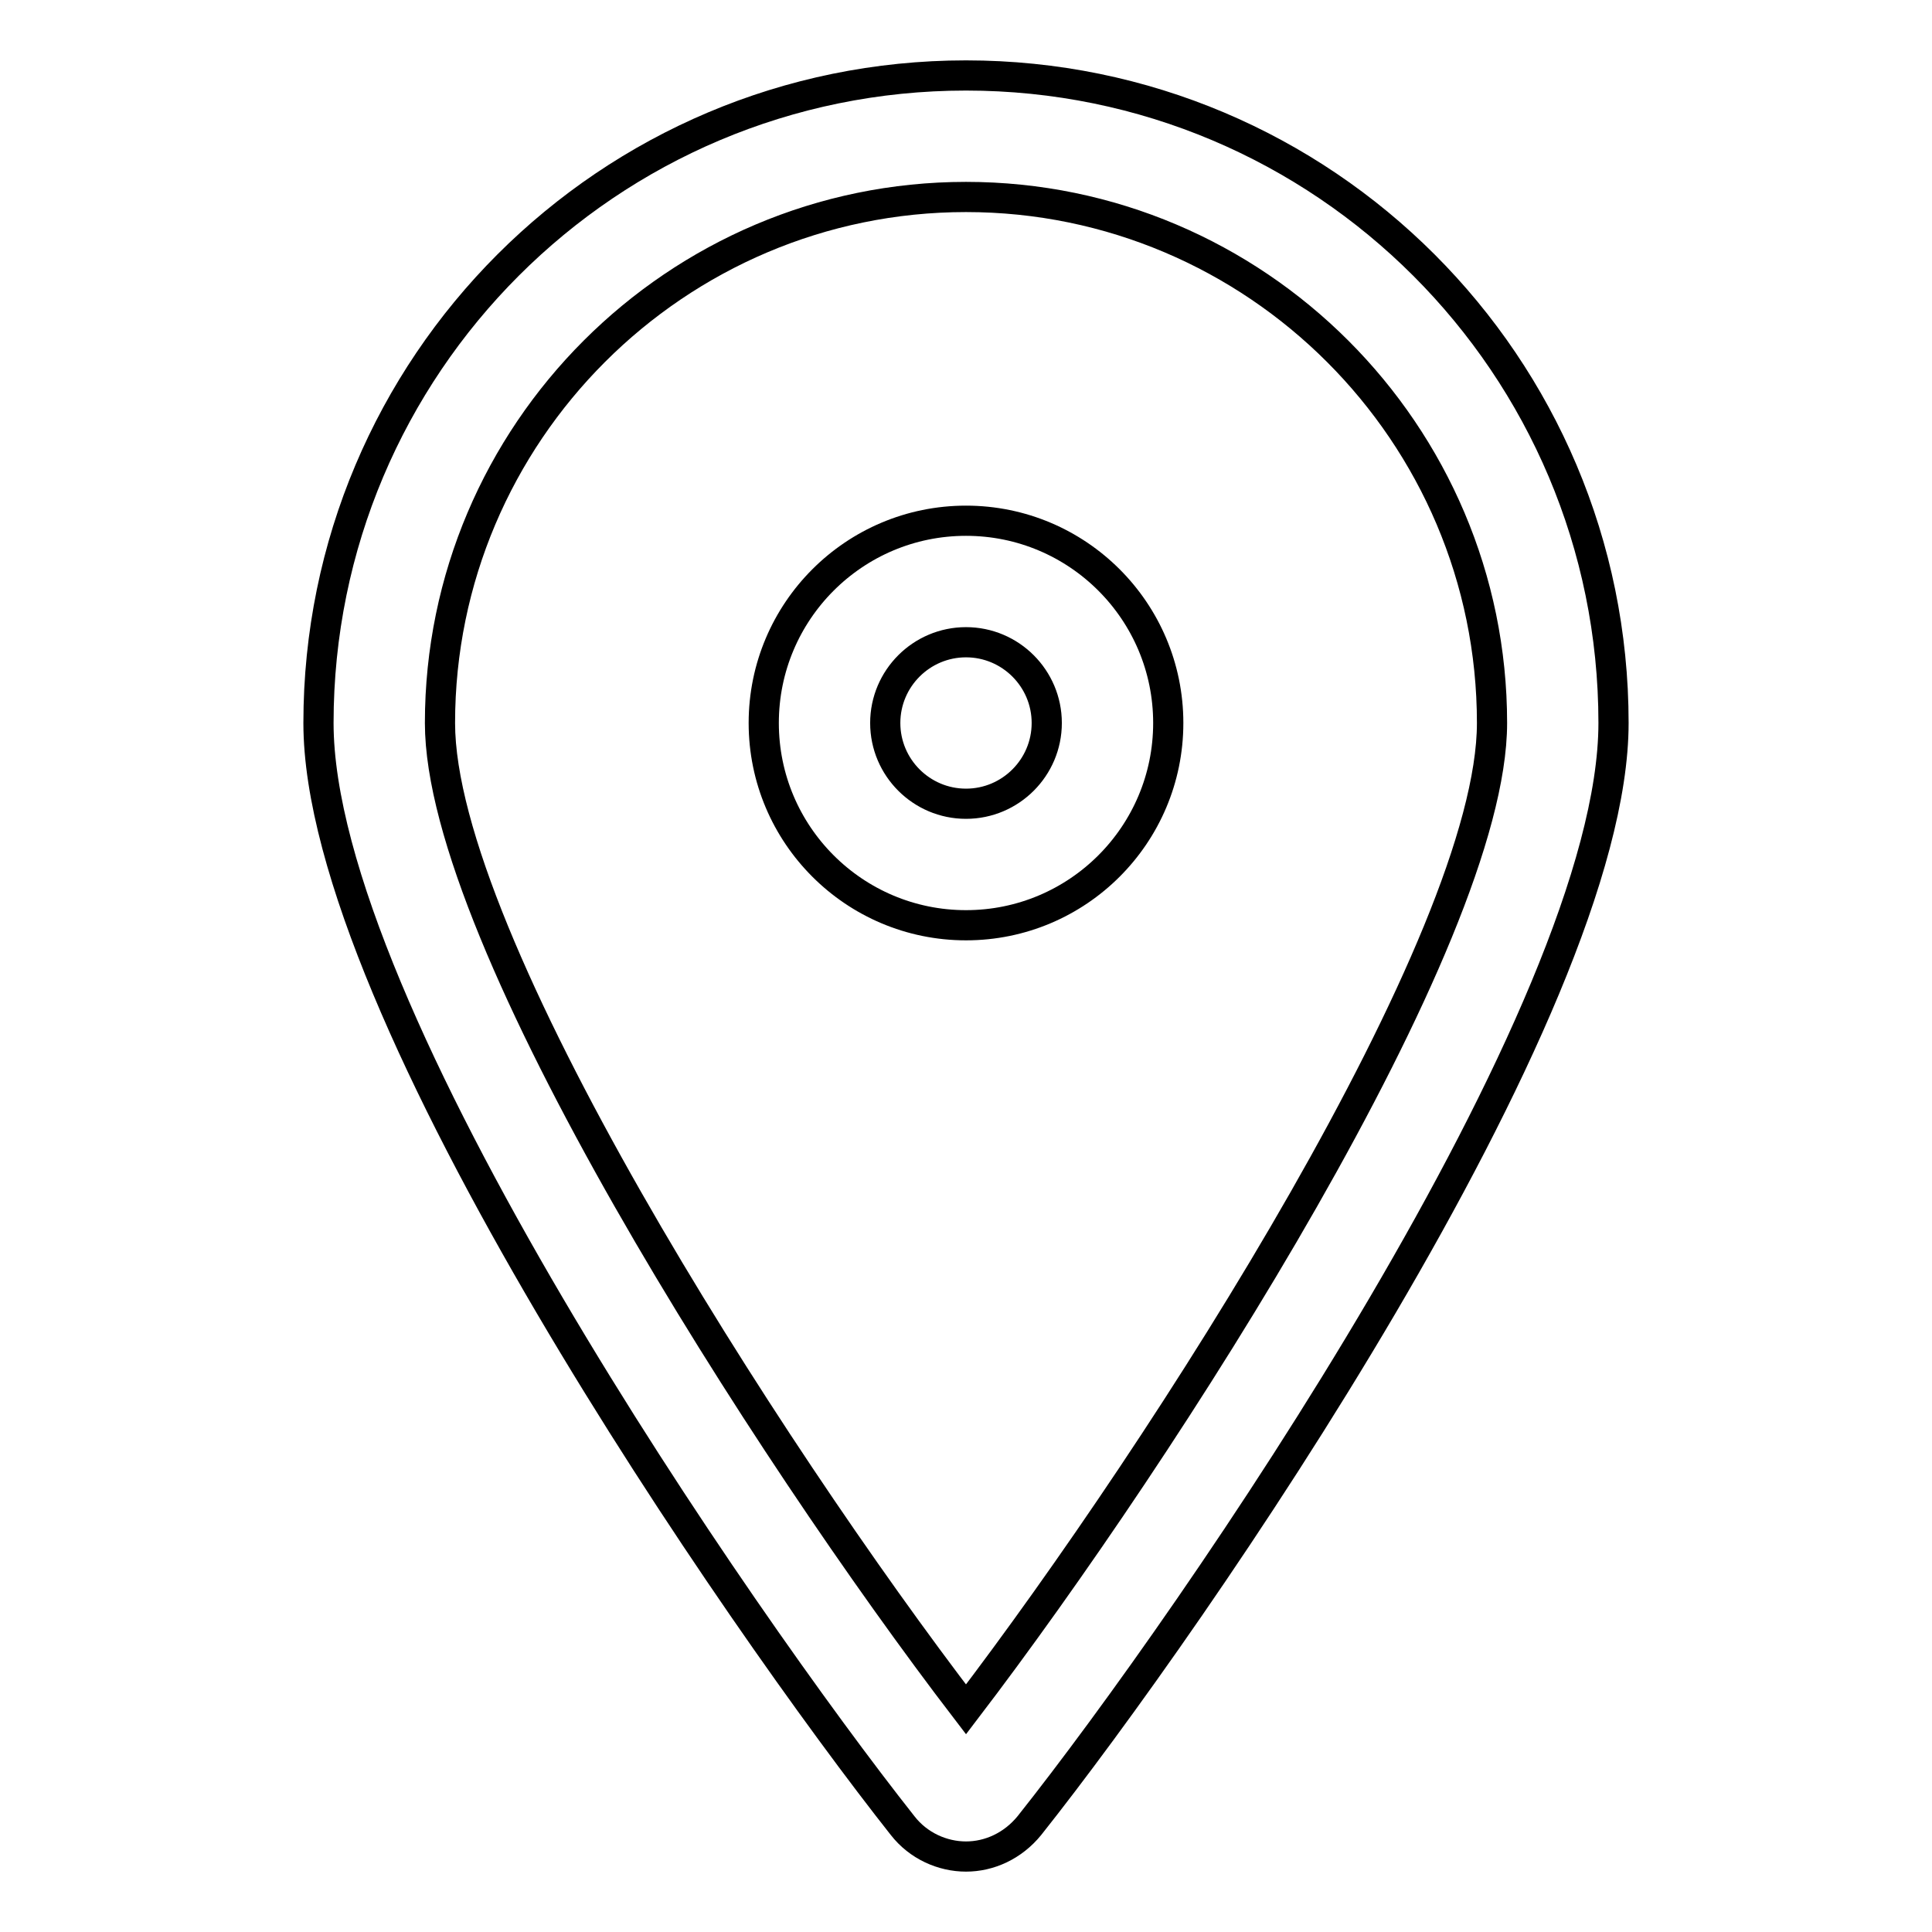<?xml version="1.0" encoding="utf-8"?>
<!-- Svg Vector Icons : http://www.onlinewebfonts.com/icon -->
<!DOCTYPE svg PUBLIC "-//W3C//DTD SVG 1.1//EN" "http://www.w3.org/Graphics/SVG/1.1/DTD/svg11.dtd">
<svg version="1.1" xmlns="http://www.w3.org/2000/svg" xmlns:xlink="http://www.w3.org/1999/xlink" x="0px" y="0px" viewBox="0 0 256 256" enable-background="new 0 0 256 256" xml:space="preserve">
<g> <path stroke-width="4" fill-opacity="0" stroke="#000000"  d="M128,26.1c38.4,0,69.7,31.3,69.7,69.7c0,28.7-43.3,96.1-69.7,130.7c-26.5-34.6-69.7-102-69.7-130.7 C58.3,57.4,89.6,26.1,128,26.1 M128,10c-47.4,0-85.8,38.4-85.8,85.8c0,38.2,55.9,118.9,77.4,146.1c2.1,2.7,5.3,4.1,8.4,4.1 c3.1,0,6.2-1.4,8.4-4.1c21.6-27.2,77.4-107.9,77.4-146.1C213.8,48.4,175.4,10,128,10z"/> <path stroke-width="4" fill-opacity="0" stroke="#000000"  d="M128,85.1c5.9,0,10.7,4.8,10.7,10.7c0,5.9-4.8,10.7-10.7,10.7s-10.7-4.8-10.7-10.7 C117.3,89.9,122.1,85.1,128,85.1 M128,69c-14.8,0-26.8,12-26.8,26.8c0,14.8,12,26.8,26.8,26.8l0,0c14.8,0,26.8-12,26.8-26.8 C154.8,81,142.8,69,128,69z"/></g>
</svg>